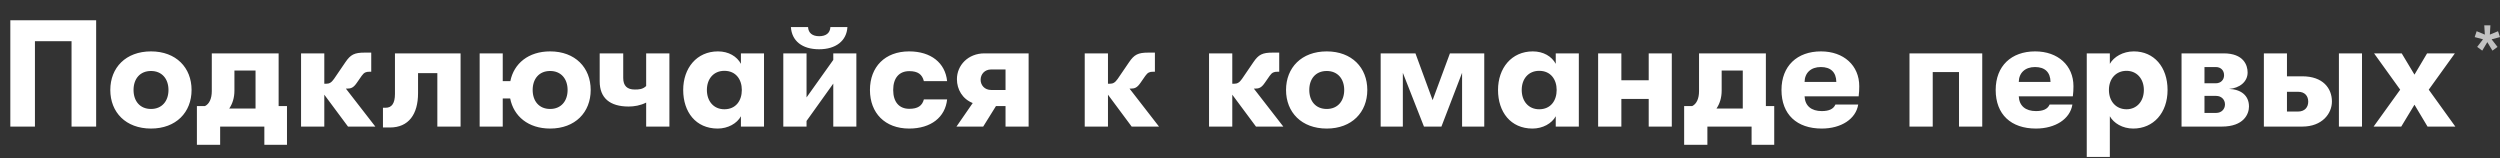 <svg xmlns="http://www.w3.org/2000/svg" fill="none" viewBox="0 0 395 25"><rect x="0" y="0" width="395" height="25" fill="#333333" stroke="none"/><path fill="#fff" d="M375.03 20l4.2-5.832-4.128-5.736h4.368l2.016 3.36 1.992-3.36h4.392l-4.128 5.736 4.2 5.832h-4.392l-2.064-3.456L379.398 20h-4.368zM357.692 8.432h3.648v3.624h2.424c3.264 0 4.68 1.896 4.68 3.984 0 1.896-1.536 3.96-4.68 3.96h-6.072V8.432zM369.548 20V8.432h3.648V20h-3.648zm-8.208-5.496v3.12h1.752c1.056 0 1.608-.672 1.608-1.56 0-.912-.552-1.56-1.584-1.56h-1.776zm-16.656-6.072h6.648c3.168 0 3.792 1.872 3.792 3.024 0 1.464-1.272 2.472-2.928 2.592 1.848.072 3.144 1.008 3.144 2.784 0 1.152-.792 3.168-4.296 3.168h-6.36V8.432zm5.4 4.728c.816 0 1.32-.552 1.32-1.272 0-.744-.48-1.296-1.32-1.296h-1.776v2.568h1.776zm-1.776 1.992v2.688h1.848c.84 0 1.392-.6 1.392-1.344 0-.744-.552-1.344-1.392-1.344h-1.848zM337.147 8.12c3.168 0 5.328 2.448 5.328 6.096 0 3.624-2.232 6.096-5.424 6.096-1.704 0-3.096-.864-3.696-1.944V24.8h-3.648V8.432h3.648v1.656c.624-1.104 2.064-1.968 3.792-1.968zm-1.152 9.144c1.608 0 2.736-1.248 2.736-3.048 0-1.776-1.128-3.024-2.736-3.024-1.656 0-2.784 1.224-2.784 3.024 0 1.824 1.152 3.048 2.784 3.048zm-8.388-3.648c0 .6-.024.96-.096 1.608h-8.544c.072 1.512 1.08 2.328 2.712 2.328 1.128 0 1.848-.312 2.16-1.032h3.6c-.36 2.28-2.688 3.792-5.76 3.792-3.936 0-6.36-2.232-6.36-6.096 0-3.792 2.472-6.096 6.24-6.096 3.6 0 6.048 2.232 6.048 5.496zm-8.64-.672h5.016c-.024-1.536-.888-2.352-2.448-2.352-1.584 0-2.544.936-2.568 2.352zM313.195 20h-3.672v-8.616h-4.152V20h-3.672V8.432h11.496V20zm-19.432-6.384c0 .6-.024.96-.096 1.608h-8.544c.072 1.512 1.08 2.328 2.712 2.328 1.128 0 1.848-.312 2.16-1.032h3.6c-.36 2.28-2.688 3.792-5.76 3.792-3.936 0-6.36-2.232-6.36-6.096 0-3.792 2.472-6.096 6.24-6.096 3.6 0 6.048 2.232 6.048 5.496zm-8.64-.672h5.016c-.024-1.536-.888-2.352-2.448-2.352-1.584 0-2.544.936-2.568 2.352zm-6.115 3.816h1.32v6.12h-3.577V20h-6.984v2.88h-3.672v-6.12h1.272c.696-.336 1.081-1.2 1.081-2.352V8.432h10.56v8.328zm-6.985-5.616v3.168c0 1.152-.312 2.088-.816 2.832h4.152v-6h-3.336zM252.504 20V8.432h3.672v4.248h4.32V8.432h3.648V20h-3.648v-4.368h-4.32V20h-3.672zm-10.368.312c-3.456 0-5.448-2.616-5.448-6.096 0-3.456 2.136-6.096 5.496-6.096 1.68 0 3 .792 3.624 1.968V8.432h3.648V20h-3.648v-1.632c-.624 1.152-2.064 1.944-3.672 1.944zm1.056-3.048c1.824 0 2.76-1.368 2.76-3.048 0-1.656-.936-3.024-2.76-3.024-1.704 0-2.76 1.272-2.76 3.024s1.056 3.048 2.76 3.048zM218.145 20V8.432h5.496l2.712 7.392 2.736-7.392h5.424V20h-3.504v-8.496L227.745 20h-2.76l-3.336-8.496V20h-3.504zm-8.519.312c-3.984 0-6.432-2.568-6.432-6.096s2.448-6.096 6.432-6.096c3.96 0 6.408 2.568 6.408 6.096s-2.448 6.096-6.408 6.096zm0-3.096c1.728 0 2.76-1.248 2.76-3s-1.032-3-2.76-3c-1.752 0-2.76 1.248-2.76 3s1.008 3 2.76 3zM202.764 20h-4.32l-3.744-5.04V20h-3.672V8.432h3.672v4.8h.288c.528 0 .84-.192 1.248-.768l1.8-2.64c.816-1.2 1.416-1.512 3.048-1.512h1.032v3.024h-.336c-.456 0-.792.096-1.176.648l-.768 1.104c-.528.768-.912.912-1.536.912h-.192l4.656 6zm-19.641 0h-4.32l-3.744-5.04V20h-3.672V8.432h3.672v4.8h.288c.528 0 .84-.192 1.248-.768l1.8-2.64c.816-1.2 1.416-1.512 3.048-1.512h1.032v3.024h-.336c-.456 0-.792.096-1.176.648l-.768 1.104c-.528.768-.912.912-1.536.912h-.192l4.656 6zm-32.001 0l2.568-3.72c-1.632-.648-2.496-2.16-2.496-3.768 0-2.208 1.776-4.08 4.344-4.08h6.984V20h-3.648v-3.24h-1.512L155.346 20h-4.224zm5.472-5.784h2.28v-3.24h-2.28c-1.008 0-1.656.744-1.656 1.632 0 .864.648 1.608 1.656 1.608zm-12.95 6.096c-3.816 0-6.192-2.448-6.192-6.096s2.376-6.096 6.192-6.096c3.456 0 5.712 1.824 6 4.704h-3.672c-.264-1.08-.96-1.584-2.304-1.584-1.584 0-2.544 1.056-2.544 2.976s.96 2.976 2.544 2.976c1.344 0 2.04-.48 2.304-1.488h3.672c-.288 2.808-2.544 4.608-6 4.608zM129.426 7.784c-2.688 0-4.32-1.32-4.464-3.504h2.712c.048.96.72 1.44 1.752 1.44 1.056 0 1.728-.48 1.776-1.44h2.688c-.12 2.184-1.848 3.504-4.464 3.504zm2.232 5.424l-4.224 5.904V20h-3.672V8.432h3.672v6.96l4.224-5.928V8.432h3.648V20h-3.648v-6.792zm-18.265 7.104c-3.456 0-5.448-2.616-5.448-6.096 0-3.456 2.136-6.096 5.496-6.096 1.68 0 3 .792 3.624 1.968V8.432h3.648V20h-3.648v-1.632c-.624 1.152-2.064 1.944-3.672 1.944zm1.056-3.048c1.824 0 2.76-1.368 2.76-3.048 0-1.656-.936-3.024-2.76-3.024-1.704 0-2.76 1.272-2.76 3.024s1.056 3.048 2.76 3.048zM102.094 20v-3.792c-.888.456-1.896.624-2.76.624-2.976 0-4.584-1.344-4.584-3.984V8.432h3.72v3.888c0 1.248.624 1.824 1.824 1.824.648 0 1.248-.024 1.8-.552v-5.16h3.672V20h-3.672zM86.921 8.12c3.96 0 6.408 2.568 6.408 6.096s-2.448 6.096-6.408 6.096c-3.456 0-5.76-1.944-6.312-4.752h-1.176V20h-3.648V8.432h3.648v4.392h1.2c.552-2.784 2.856-4.704 6.288-4.704zm0 9.096c1.728 0 2.76-1.248 2.76-3s-1.032-3-2.76-3c-1.752 0-2.76 1.248-2.76 3s1.008 3 2.76 3zm-26.414-.192h.432c.96 0 1.464-.696 1.464-2.184V8.432h10.368V20H69.1v-8.448h-3.048v3.168c0 3.336-1.488 5.424-4.44 5.424h-1.104v-3.12zM59.303 20h-4.32l-3.744-5.04V20h-3.672V8.432h3.672v4.8h.288c.528 0 .84-.192 1.248-.768l1.8-2.64c.816-1.2 1.416-1.512 3.048-1.512h1.032v3.024h-.336c-.456 0-.792.096-1.176.648l-.768 1.104c-.528.768-.912.912-1.536.912h-.192l4.656 6zm-15.28-3.24h1.32v6.12h-3.576V20h-6.984v2.88h-3.672v-6.12h1.272c.696-.336 1.08-1.2 1.08-2.352V8.432h10.56v8.328zm-6.984-5.616v3.168c0 1.152-.312 2.088-.816 2.832h4.152v-6H37.04zM23.86 20.312c-3.984 0-6.432-2.568-6.432-6.096S19.876 8.12 23.86 8.12c3.96 0 6.408 2.568 6.408 6.096s-2.448 6.096-6.408 6.096zm0-3.096c1.728 0 2.76-1.248 2.76-3s-1.032-3-2.76-3c-1.752 0-2.76 1.248-2.76 3s1.008 3 2.76 3zM5.52 6.512V20H1.632V3.2h13.56V20h-3.888V6.512H5.52z"/><path fill="#fff" fill-opacity=".7" d="M392.193 8l-.802-.59.922-1.198L391 5.86l.311-.93 1.293.538-.09-1.468h.972l-.09 1.468 1.293-.538.311.93-1.323.352.932 1.199-.802.589-.812-1.344L392.193 8z"/></svg>